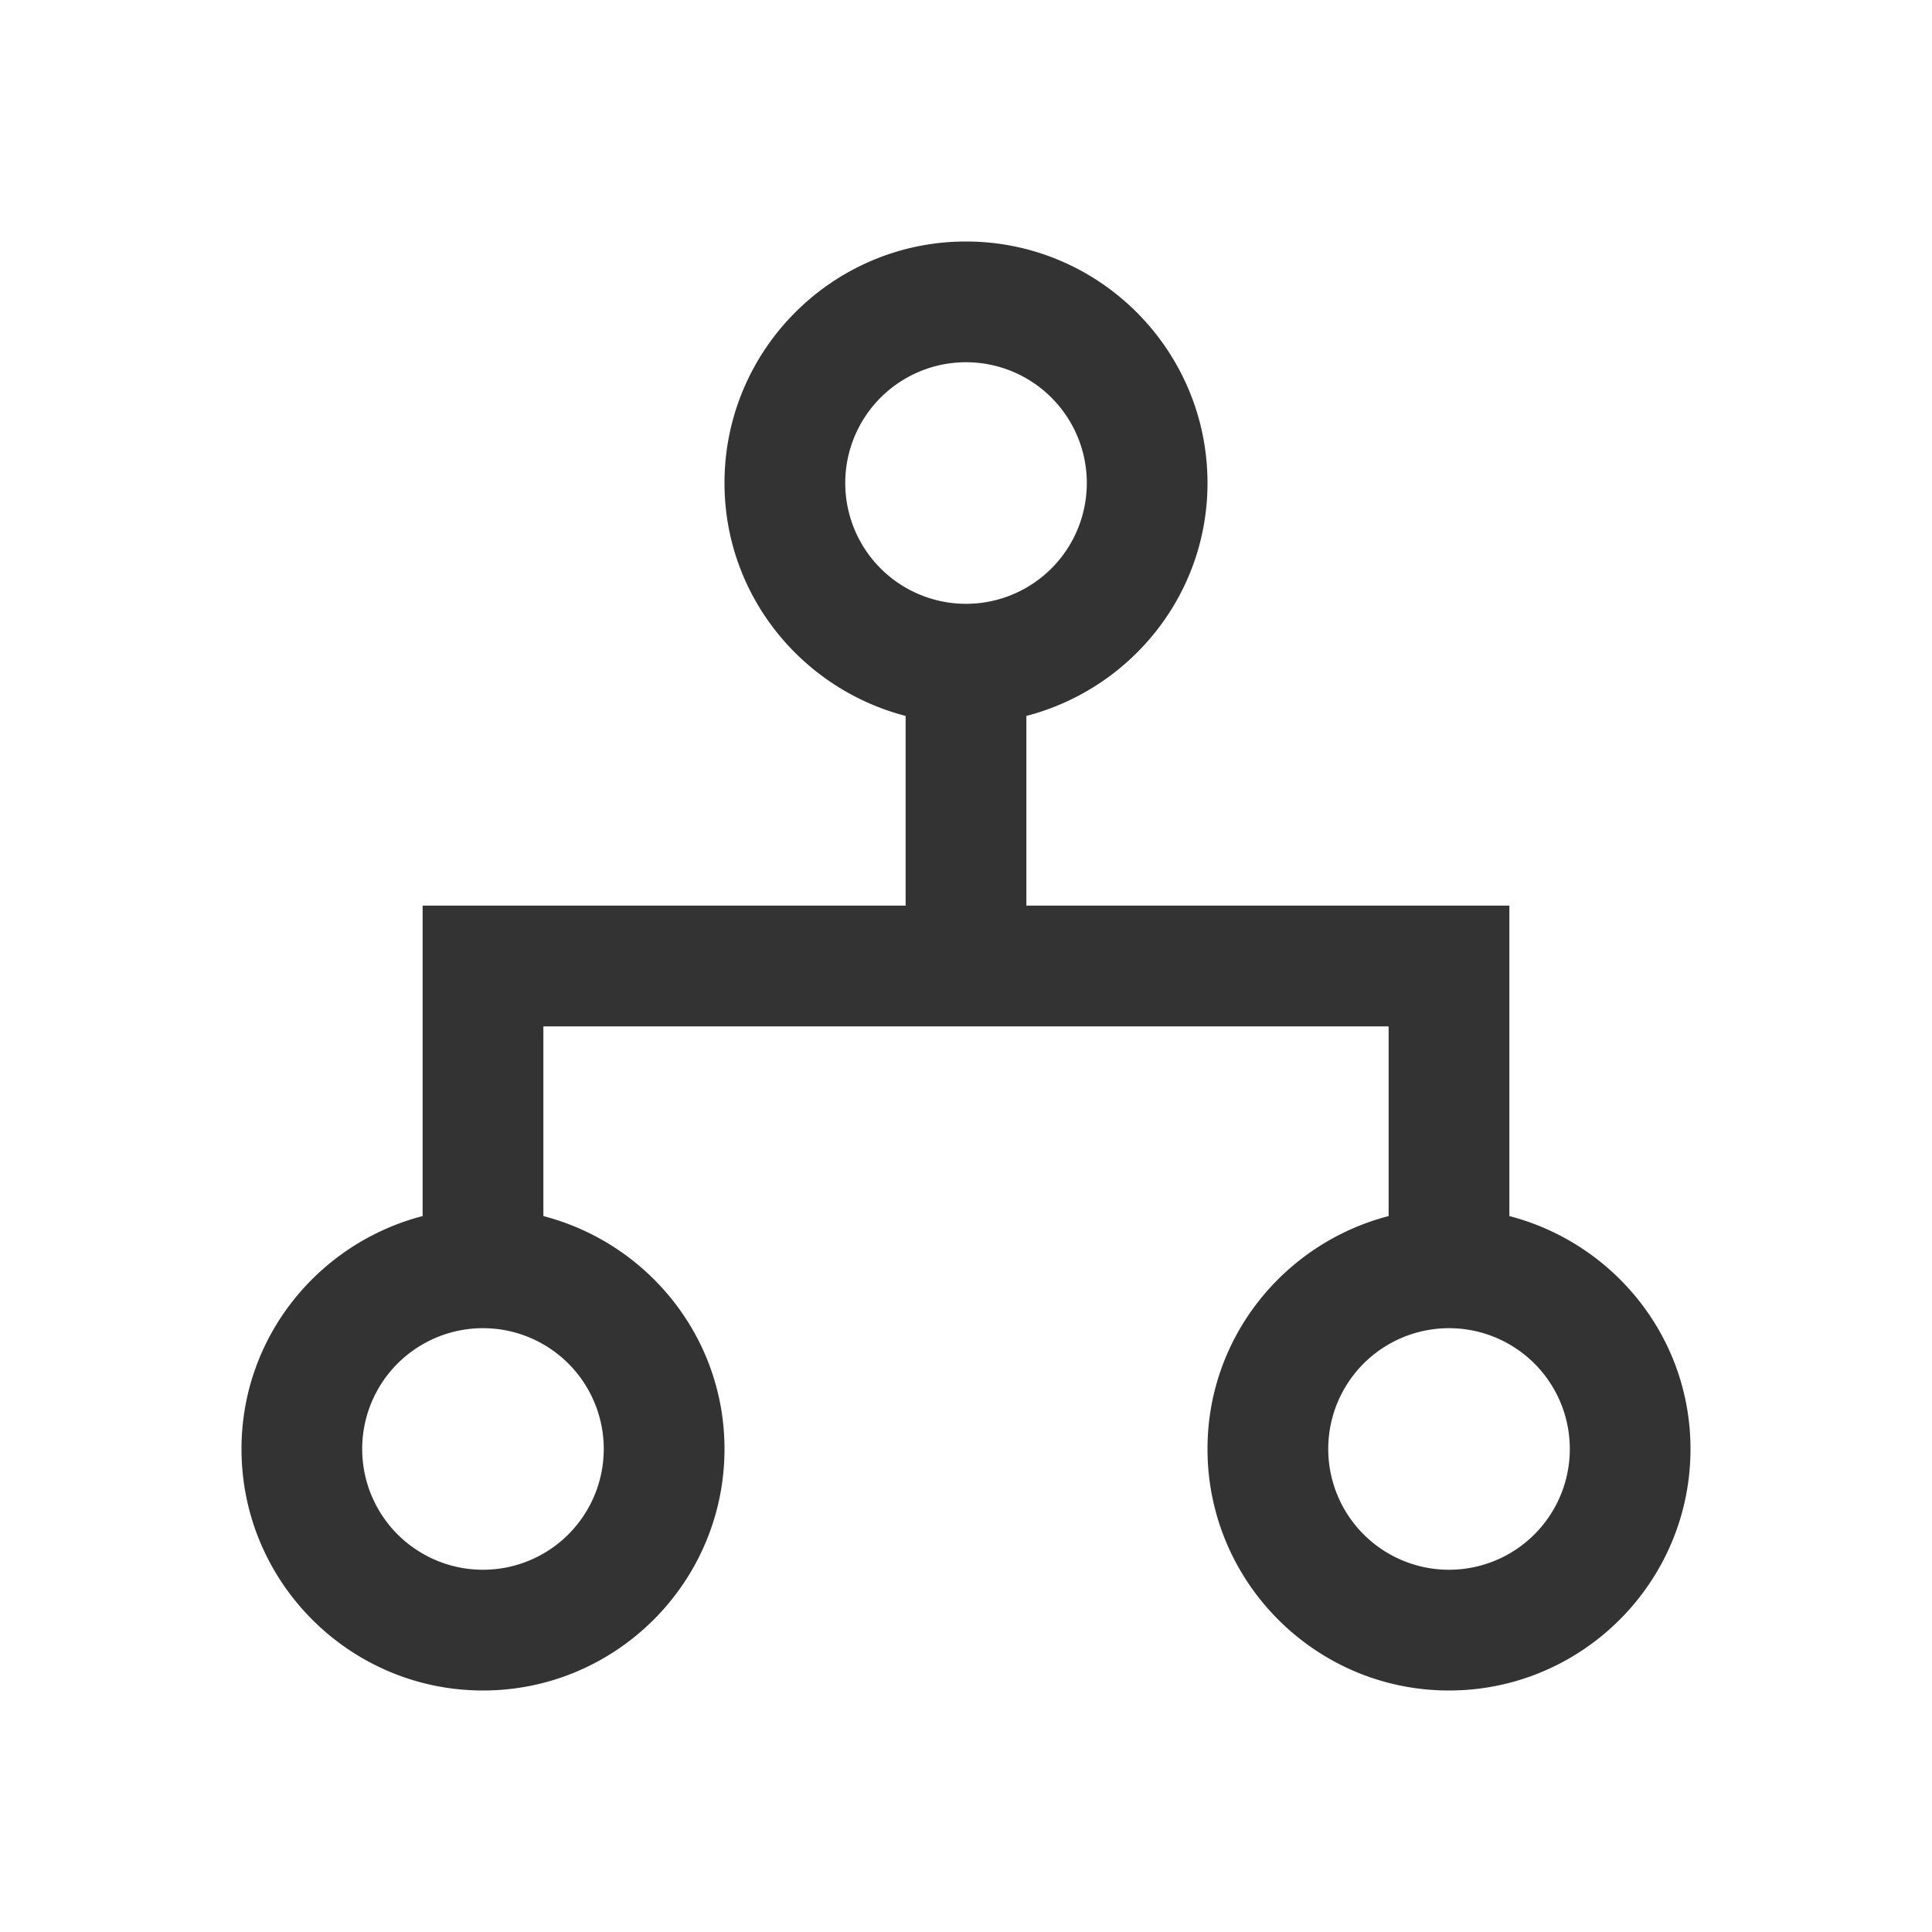 <?xml version="1.0" standalone="no"?><!DOCTYPE svg PUBLIC "-//W3C//DTD SVG 1.1//EN" "http://www.w3.org/Graphics/SVG/1.1/DTD/svg11.dtd"><svg t="1691831163689" class="icon" viewBox="0 0 1024 1024" version="1.1" xmlns="http://www.w3.org/2000/svg" p-id="4478" xmlns:xlink="http://www.w3.org/1999/xlink" width="128" height="128"><path d="M768 832a64 64 0 1 1 0.032-128.032A64 64 0 0 1 768 832m-448-64a64 64 0 1 1-128.032-0.032A64 64 0 0 1 320 768m128-512a64 64 0 1 1 128.032 0.032A64 64 0 0 1 448 256m352 388.544V480h-256v-100.544c55.072-14.304 96-64 96-123.456 0-70.592-57.44-128-128-128-70.592 0-128 57.408-128 128 0 59.456 40.928 109.152 96 123.456V480H224V644.544c-55.072 14.304-96 64-96 123.456 0 70.592 57.408 128 128 128 70.56 0 128-57.408 128-128 0-59.456-40.928-109.152-96-123.456V544h448v100.544c-55.072 14.304-96 64-96 123.456 0 70.592 57.408 128 128 128 70.56 0 128-57.408 128-128 0-59.456-40.928-109.152-96-123.456" fill="#333333" p-id="4479"></path></svg>